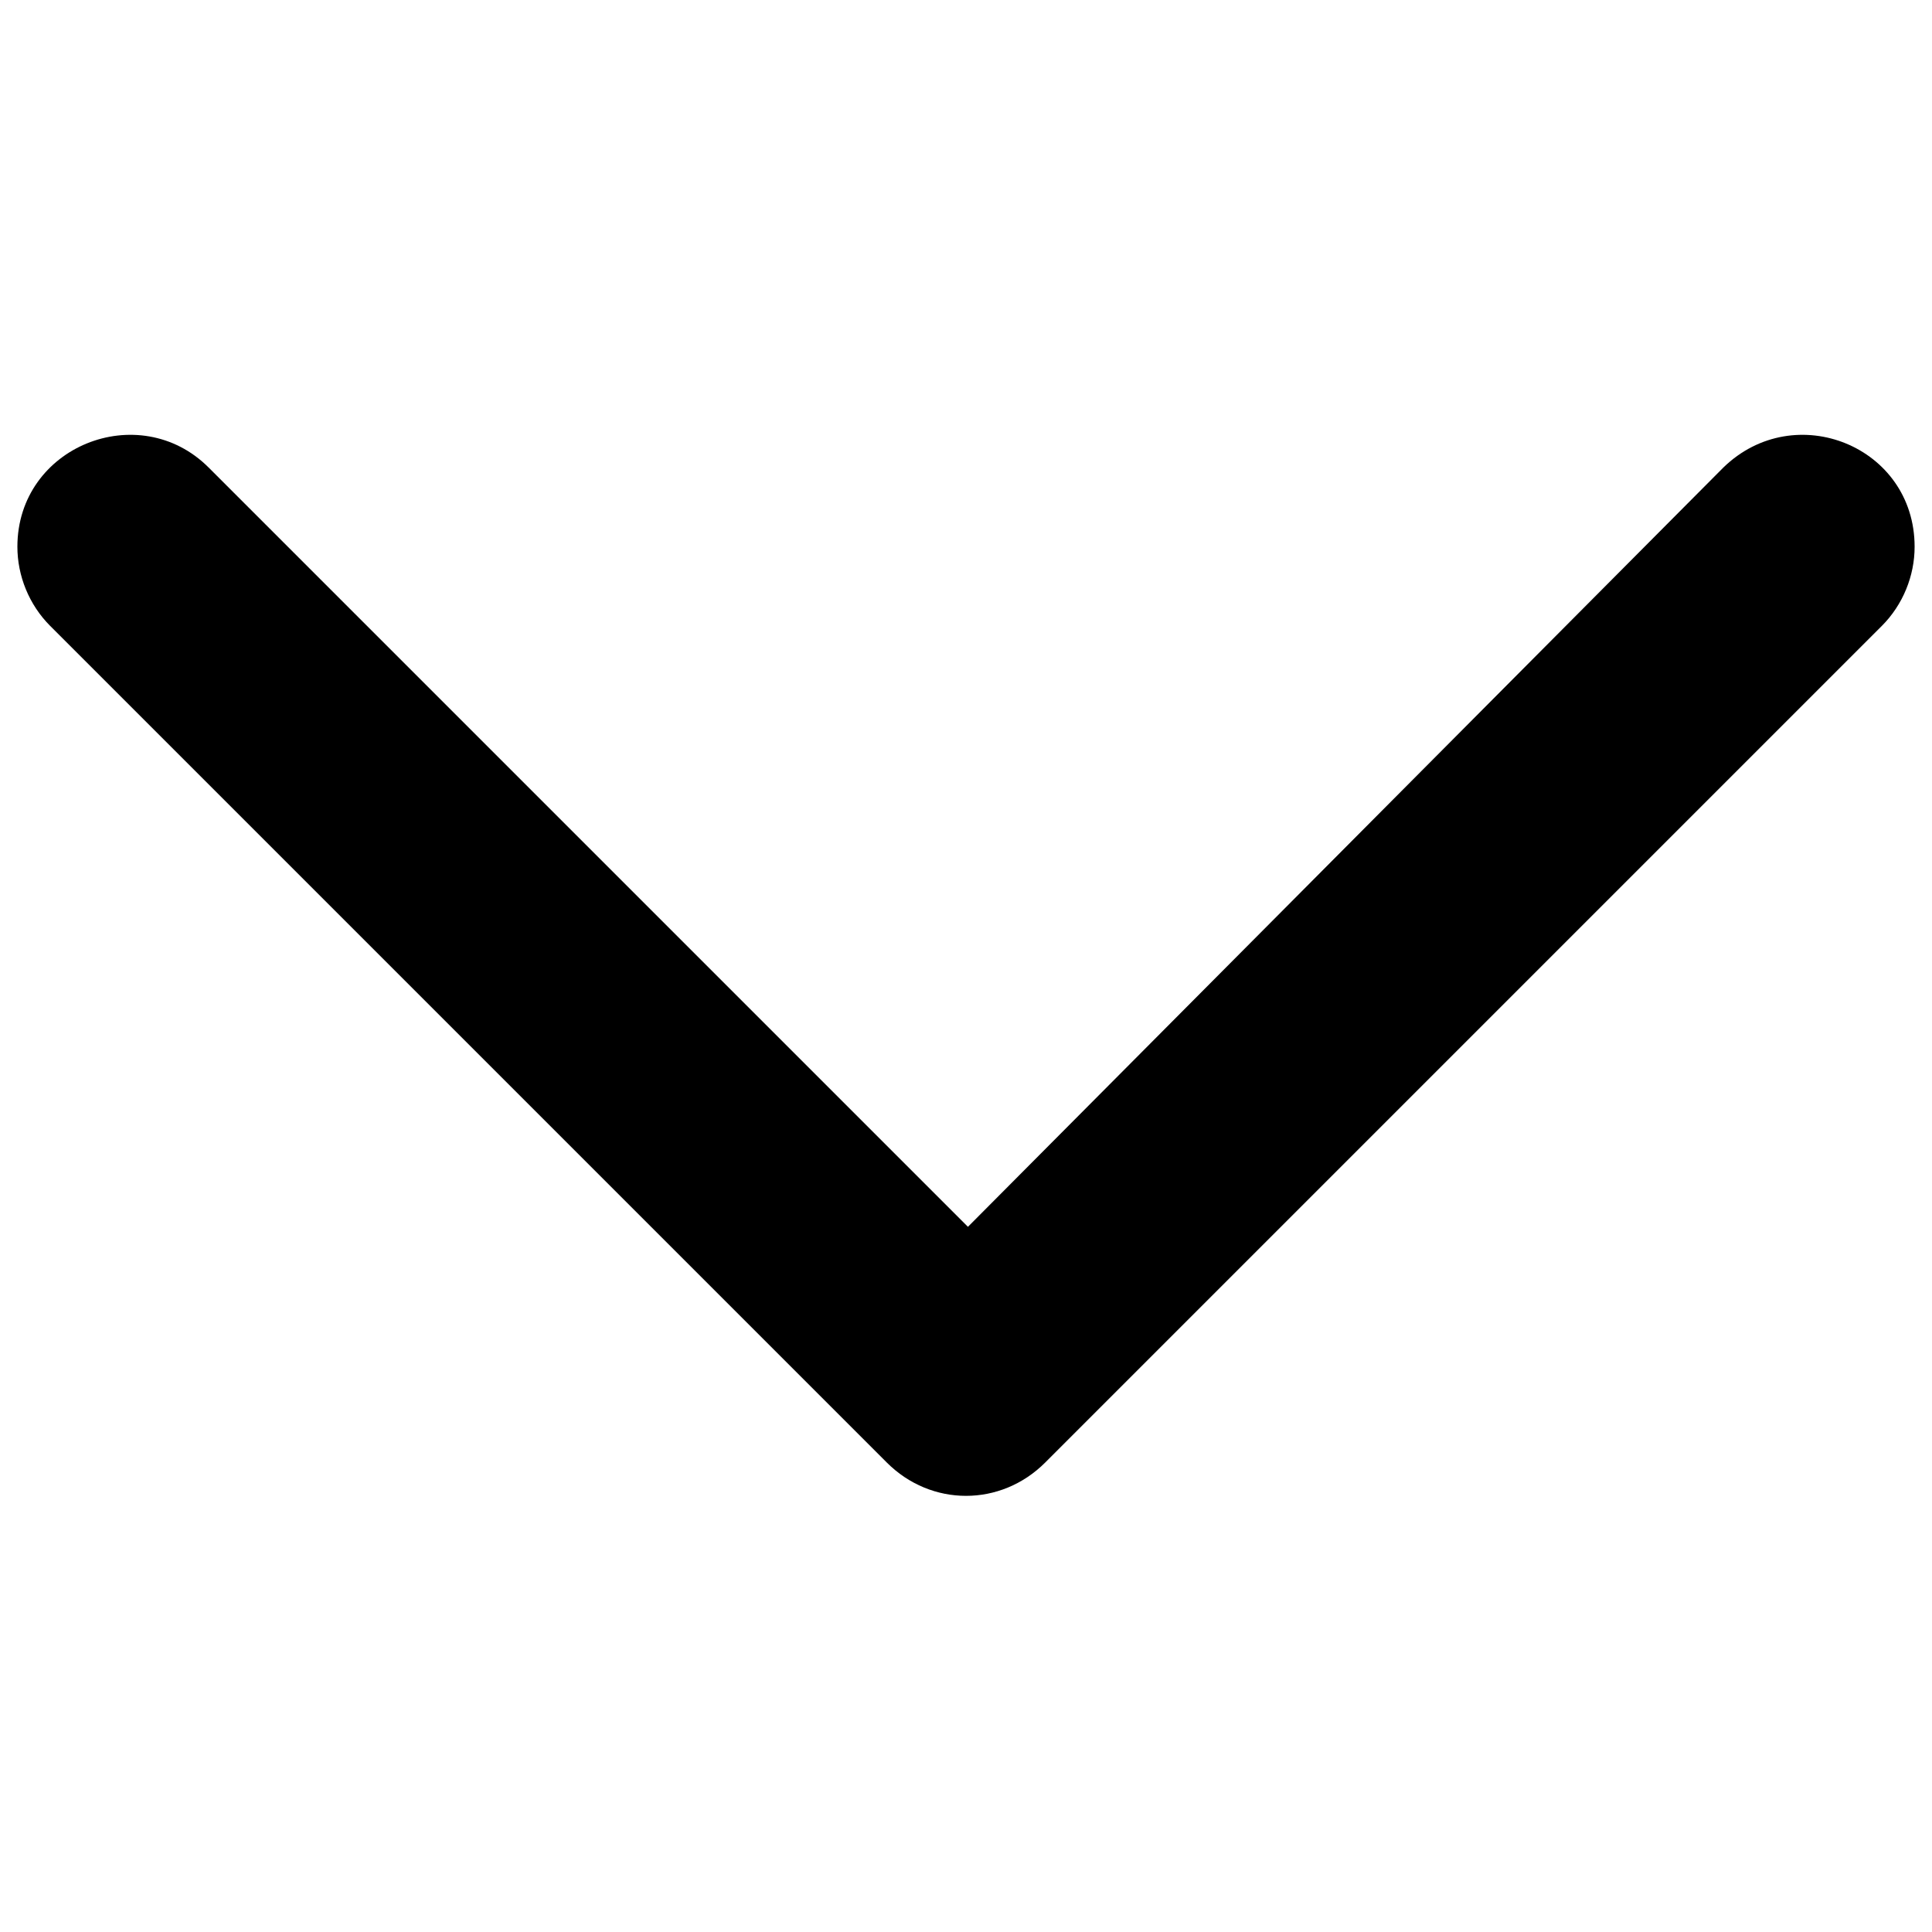 <svg xmlns="http://www.w3.org/2000/svg" xmlns:xlink="http://www.w3.org/1999/xlink" version="1.1" x="0px" y="0px" viewBox="0 0 100 100" enable-background="new 0 0 100 100" xml:space="preserve" width="100px" height="100px"><path d="M50.1,63.5L10.8,24.2c-3.6-3.6-9.9-1.1-9.9,4.1v0c0,1.5,0.6,3,1.7,4.1l43.3,43.3c2.3,2.3,5.9,2.3,8.2,0l43.3-43.3  c1.1-1.1,1.7-2.6,1.7-4.1v0c0-5.2-6.2-7.7-9.9-4.1L50.1,63.5"/></svg>